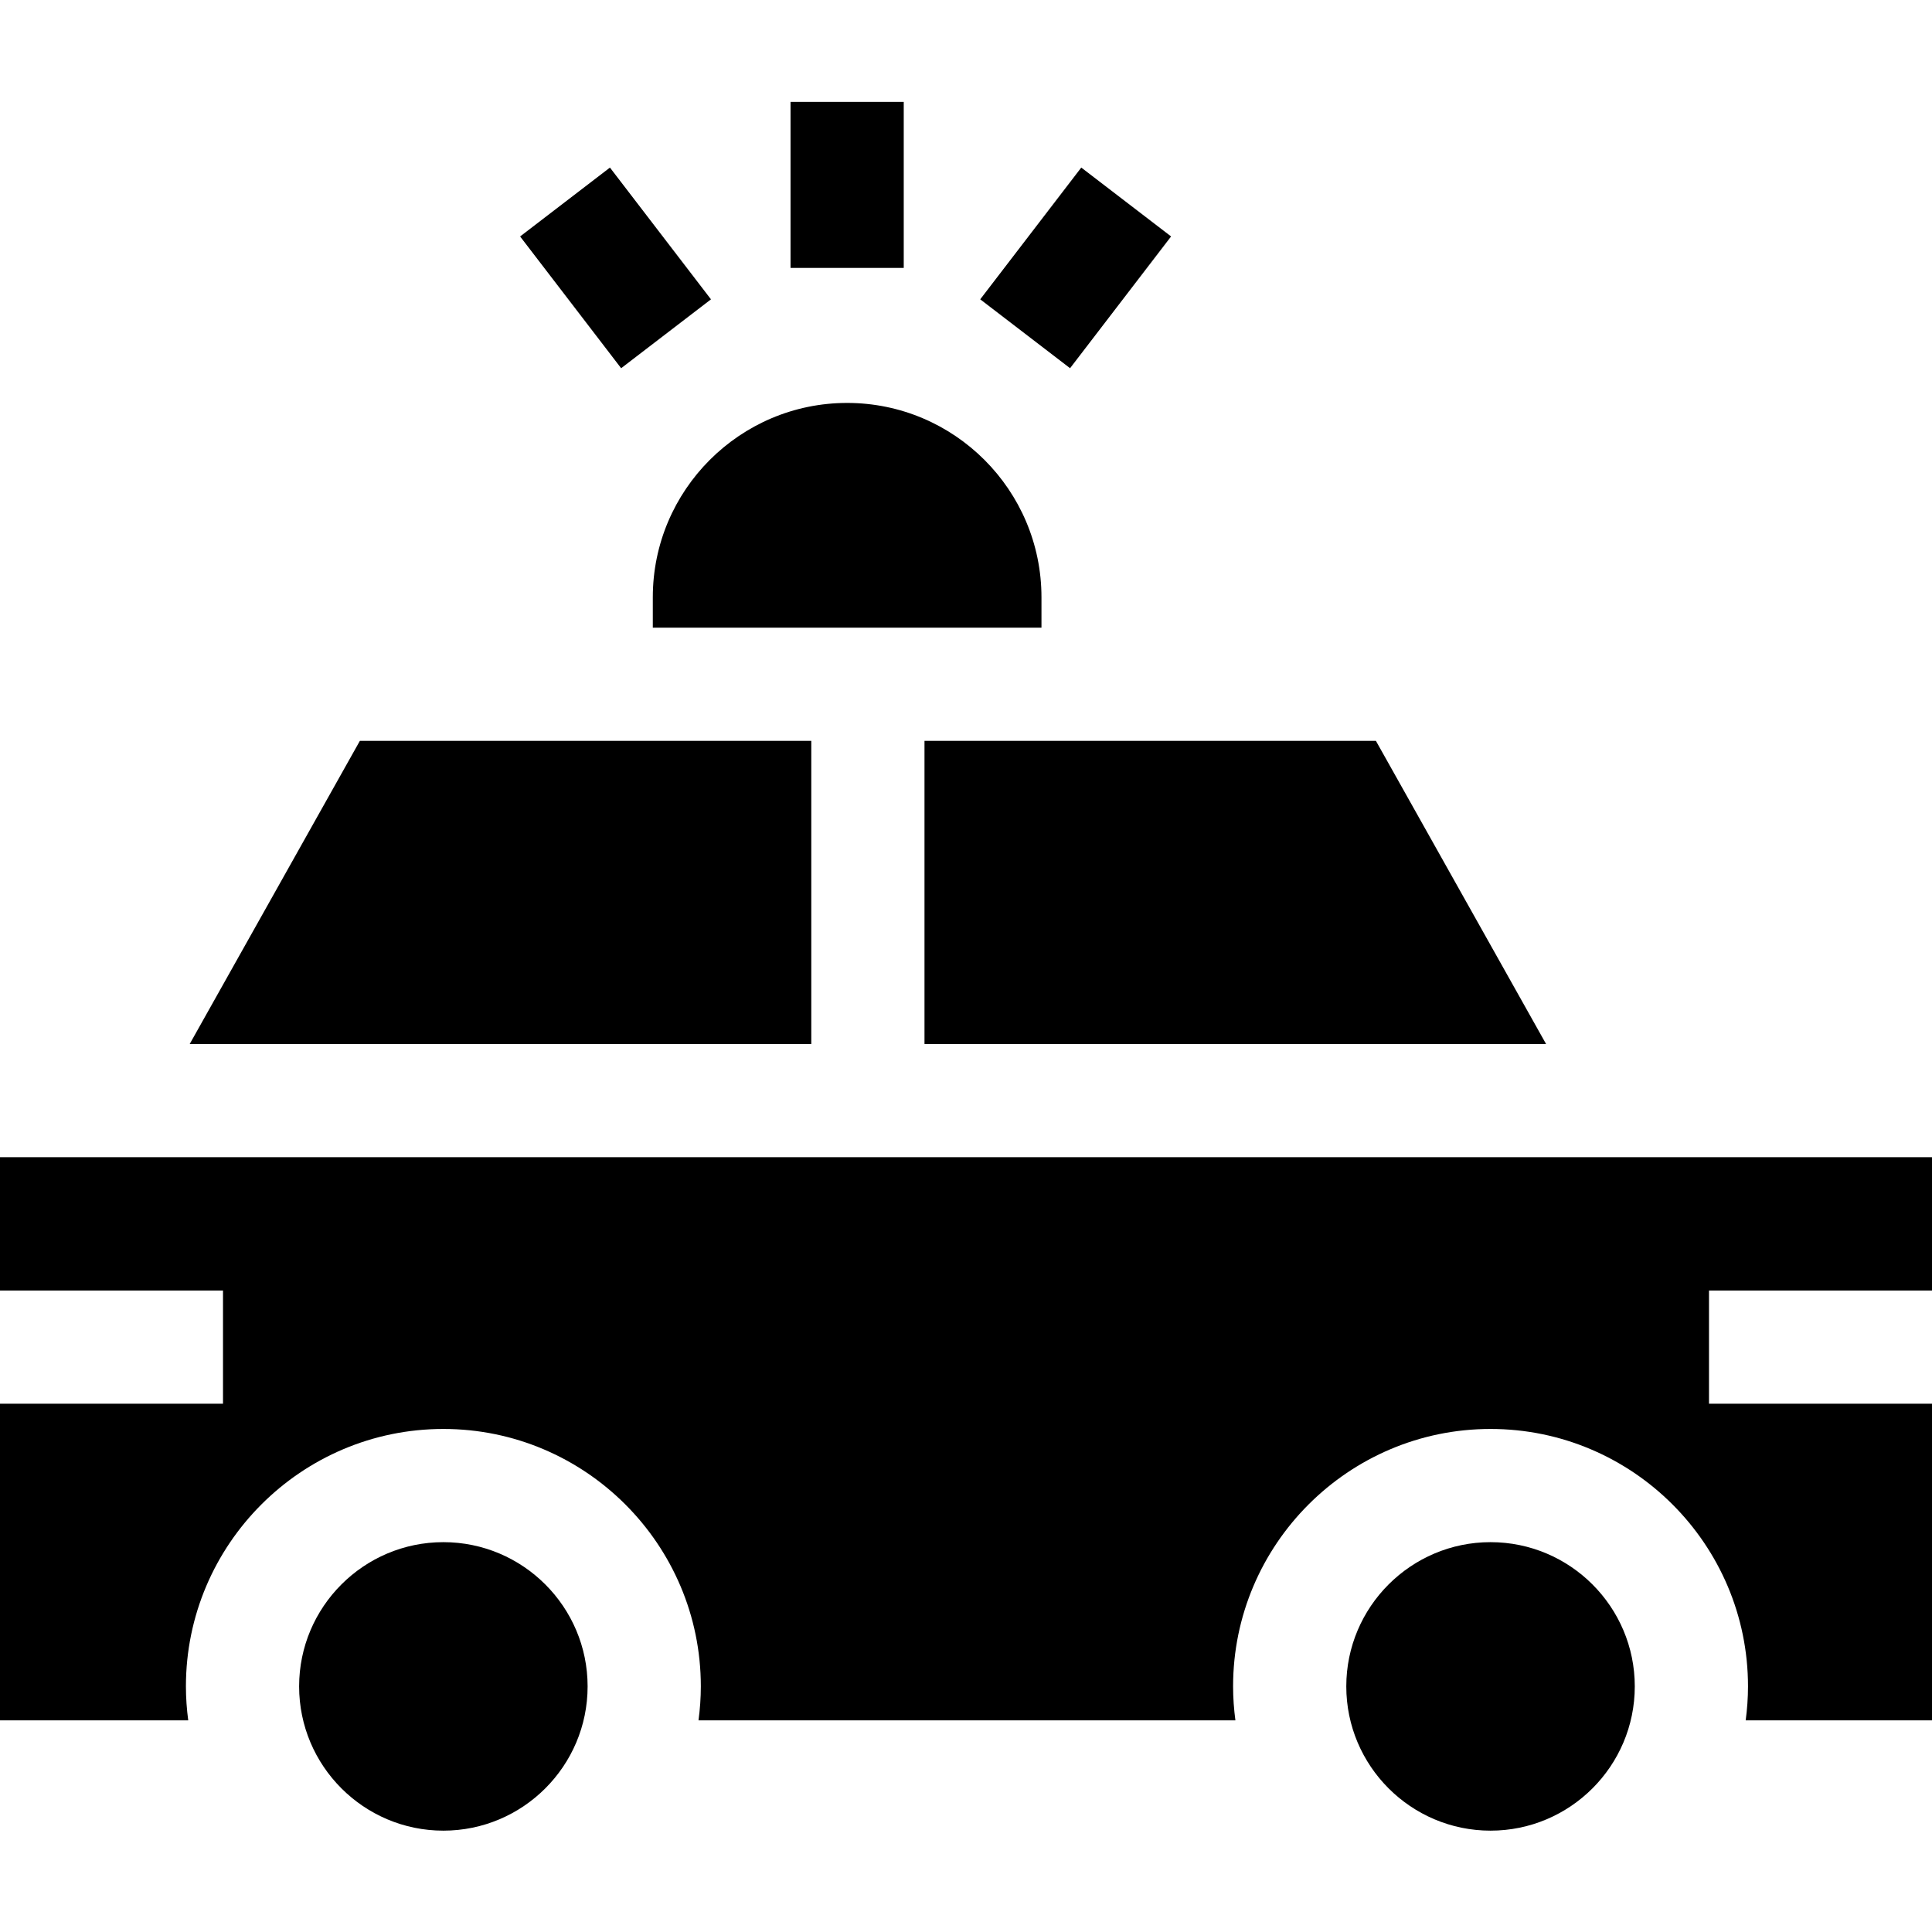 <svg xmlns="http://www.w3.org/2000/svg" height="512pt" version="1.1" viewBox="0 -27 512 512" width="512pt">
<g id="surface1">
<path d="M 209.5 0 L 239.5 0 L 239.5 44 L 209.5 44 Z M 209.5 0 " style=" stroke:none;fill-rule:nonzero;fill:rgb(0%,0%,0%);fill-opacity:1;" />
<path d="M 259.77 52.324 L 286.547 17.406 L 310.352 35.66 L 283.578 70.578 Z M 259.77 52.324 " style=" stroke:none;fill-rule:nonzero;fill:rgb(0%,0%,0%);fill-opacity:1;" />
<path d="M 137.836 35.664 L 161.641 17.41 L 188.414 52.328 L 164.609 70.582 Z M 137.836 35.664 " style=" stroke:none;fill-rule:nonzero;fill:rgb(0%,0%,0%);fill-opacity:1;" />
<path d="M 245 249.668 L 409.723 249.668 L 364.629 169.332 L 245 169.332 Z M 245 249.668 " style=" stroke:none;fill-rule:nonzero;fill:rgb(0%,0%,0%);fill-opacity:1;" />
<path d="M 276 131.281 C 276 102.883 252.898 79.781 224.5 79.781 C 196.102 79.781 173 102.883 173 131.281 L 173 139.332 L 276 139.332 Z M 276 131.281 " style=" stroke:none;fill-rule:nonzero;fill:rgb(0%,0%,0%);fill-opacity:1;" />
<path d="M 215 169.332 L 95.371 169.332 L 50.277 249.668 L 215 249.668 Z M 215 169.332 " style=" stroke:none;fill-rule:nonzero;fill:rgb(0%,0%,0%);fill-opacity:1;" />
<path d="M 395.008 381.688 C 373.93 381.688 356.781 398.836 356.781 419.914 C 356.781 440.992 373.93 458.141 395.008 458.141 C 416.086 458.141 433.234 440.992 433.234 419.914 C 433.234 398.836 416.086 381.688 395.008 381.688 Z M 395.008 381.688 " style=" stroke:none;fill-rule:nonzero;fill:rgb(0%,0%,0%);fill-opacity:1;" />
<path d="M 512 315 L 512 279.668 L 0 279.668 L 0 315 L 59.098 315 L 59.098 345 L 0 345 L 0 428.914 L 49.883 428.914 C 49.492 425.965 49.27 422.965 49.27 419.914 C 49.27 382.293 79.879 351.688 117.496 351.688 C 155.117 351.688 185.727 382.293 185.727 419.914 C 185.727 422.965 185.504 425.965 185.113 428.914 L 327.395 428.914 C 327.004 425.965 326.781 422.965 326.781 419.914 C 326.781 382.293 357.391 351.688 395.012 351.688 C 432.633 351.688 463.238 382.293 463.238 419.914 C 463.238 422.965 463.016 425.965 462.625 428.914 L 512 428.914 L 512 345 L 452.902 345 L 452.902 315 Z M 512 315 " style=" stroke:none;fill-rule:nonzero;fill:rgb(0%,0%,0%);fill-opacity:1;" />
<path d="M 117.496 381.688 C 96.418 381.688 79.27 398.836 79.27 419.914 C 79.27 440.992 96.418 458.141 117.496 458.141 C 138.574 458.141 155.723 440.992 155.723 419.914 C 155.723 398.836 138.574 381.688 117.496 381.688 Z M 117.496 381.688 " style=" stroke:none;fill-rule:nonzero;fill:rgb(0%,0%,0%);fill-opacity:1;" />
</g>
</svg>